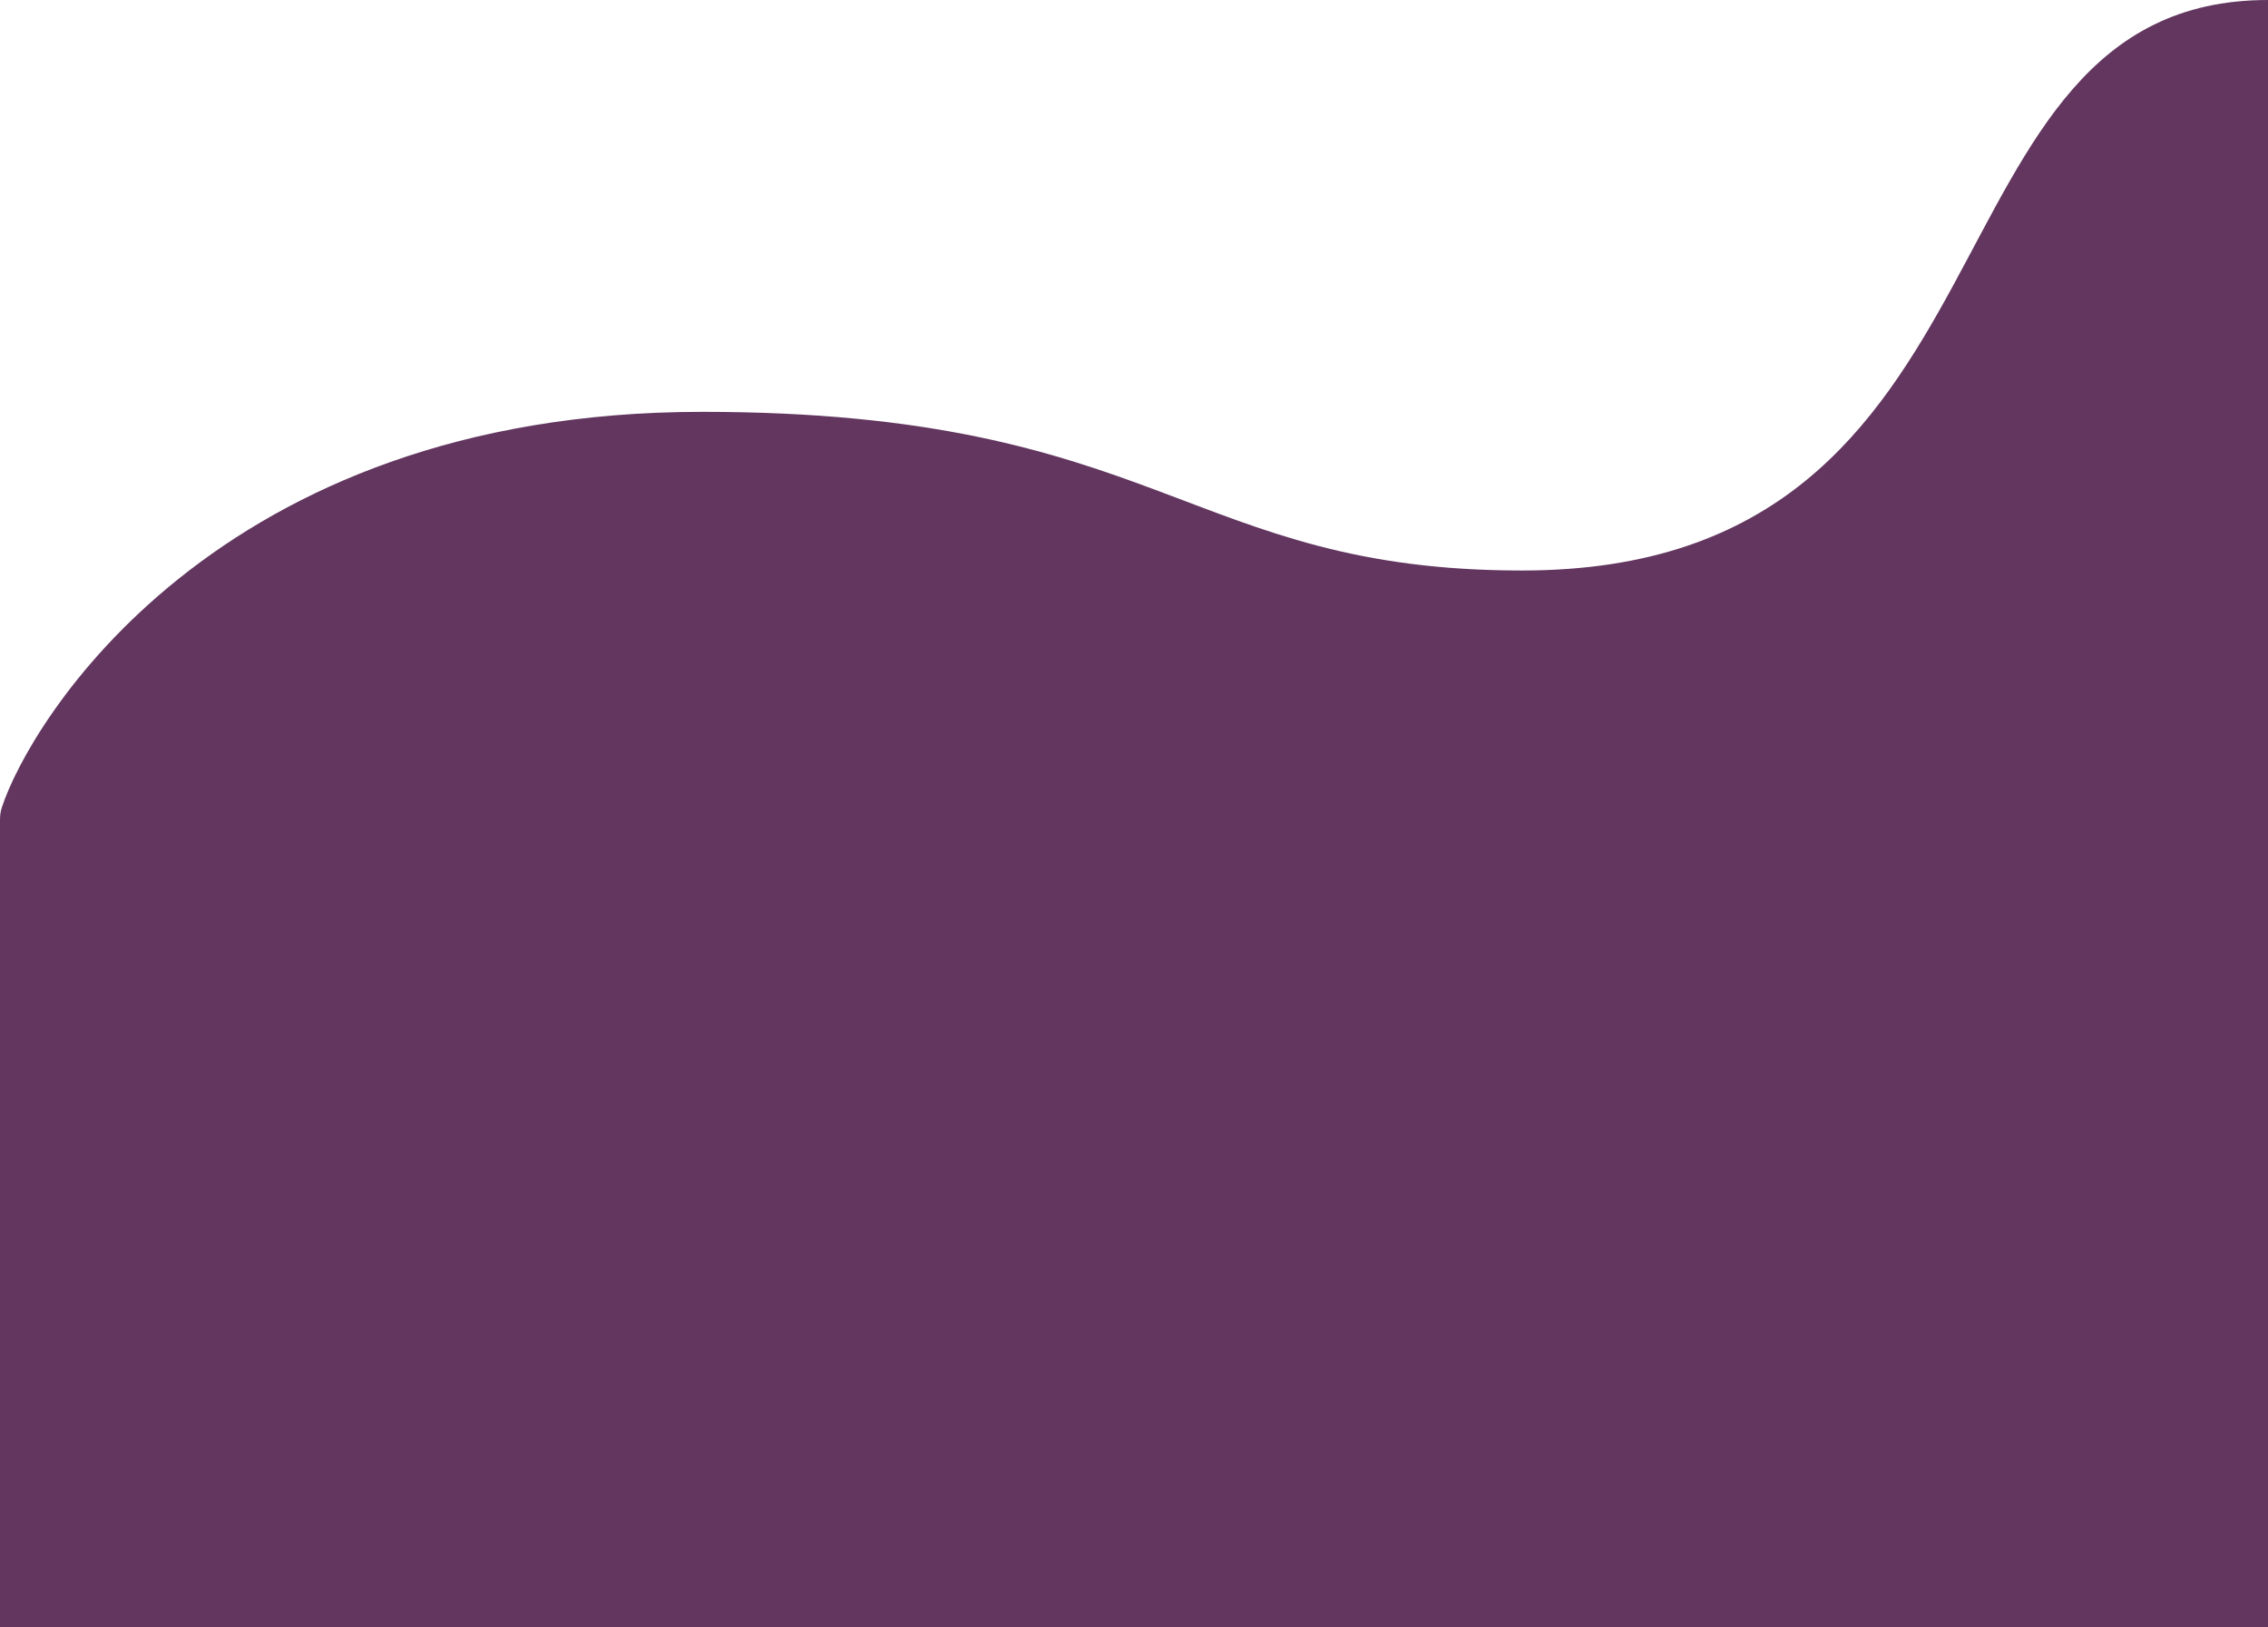 <svg width="336" height="241" viewBox="0 0 336 241" fill="none" xmlns="http://www.w3.org/2000/svg">
<path opacity="0.89" d="M104 61C31.79 61 4.284 107.182 0.257 119.637C0.068 120.219 0 120.81 0 121.422V241H336V0C283 0 301.5 84.5 225.5 84.5C176 84.5 172 61 104 61Z" fill="#4F1E4B"/>
</svg>
